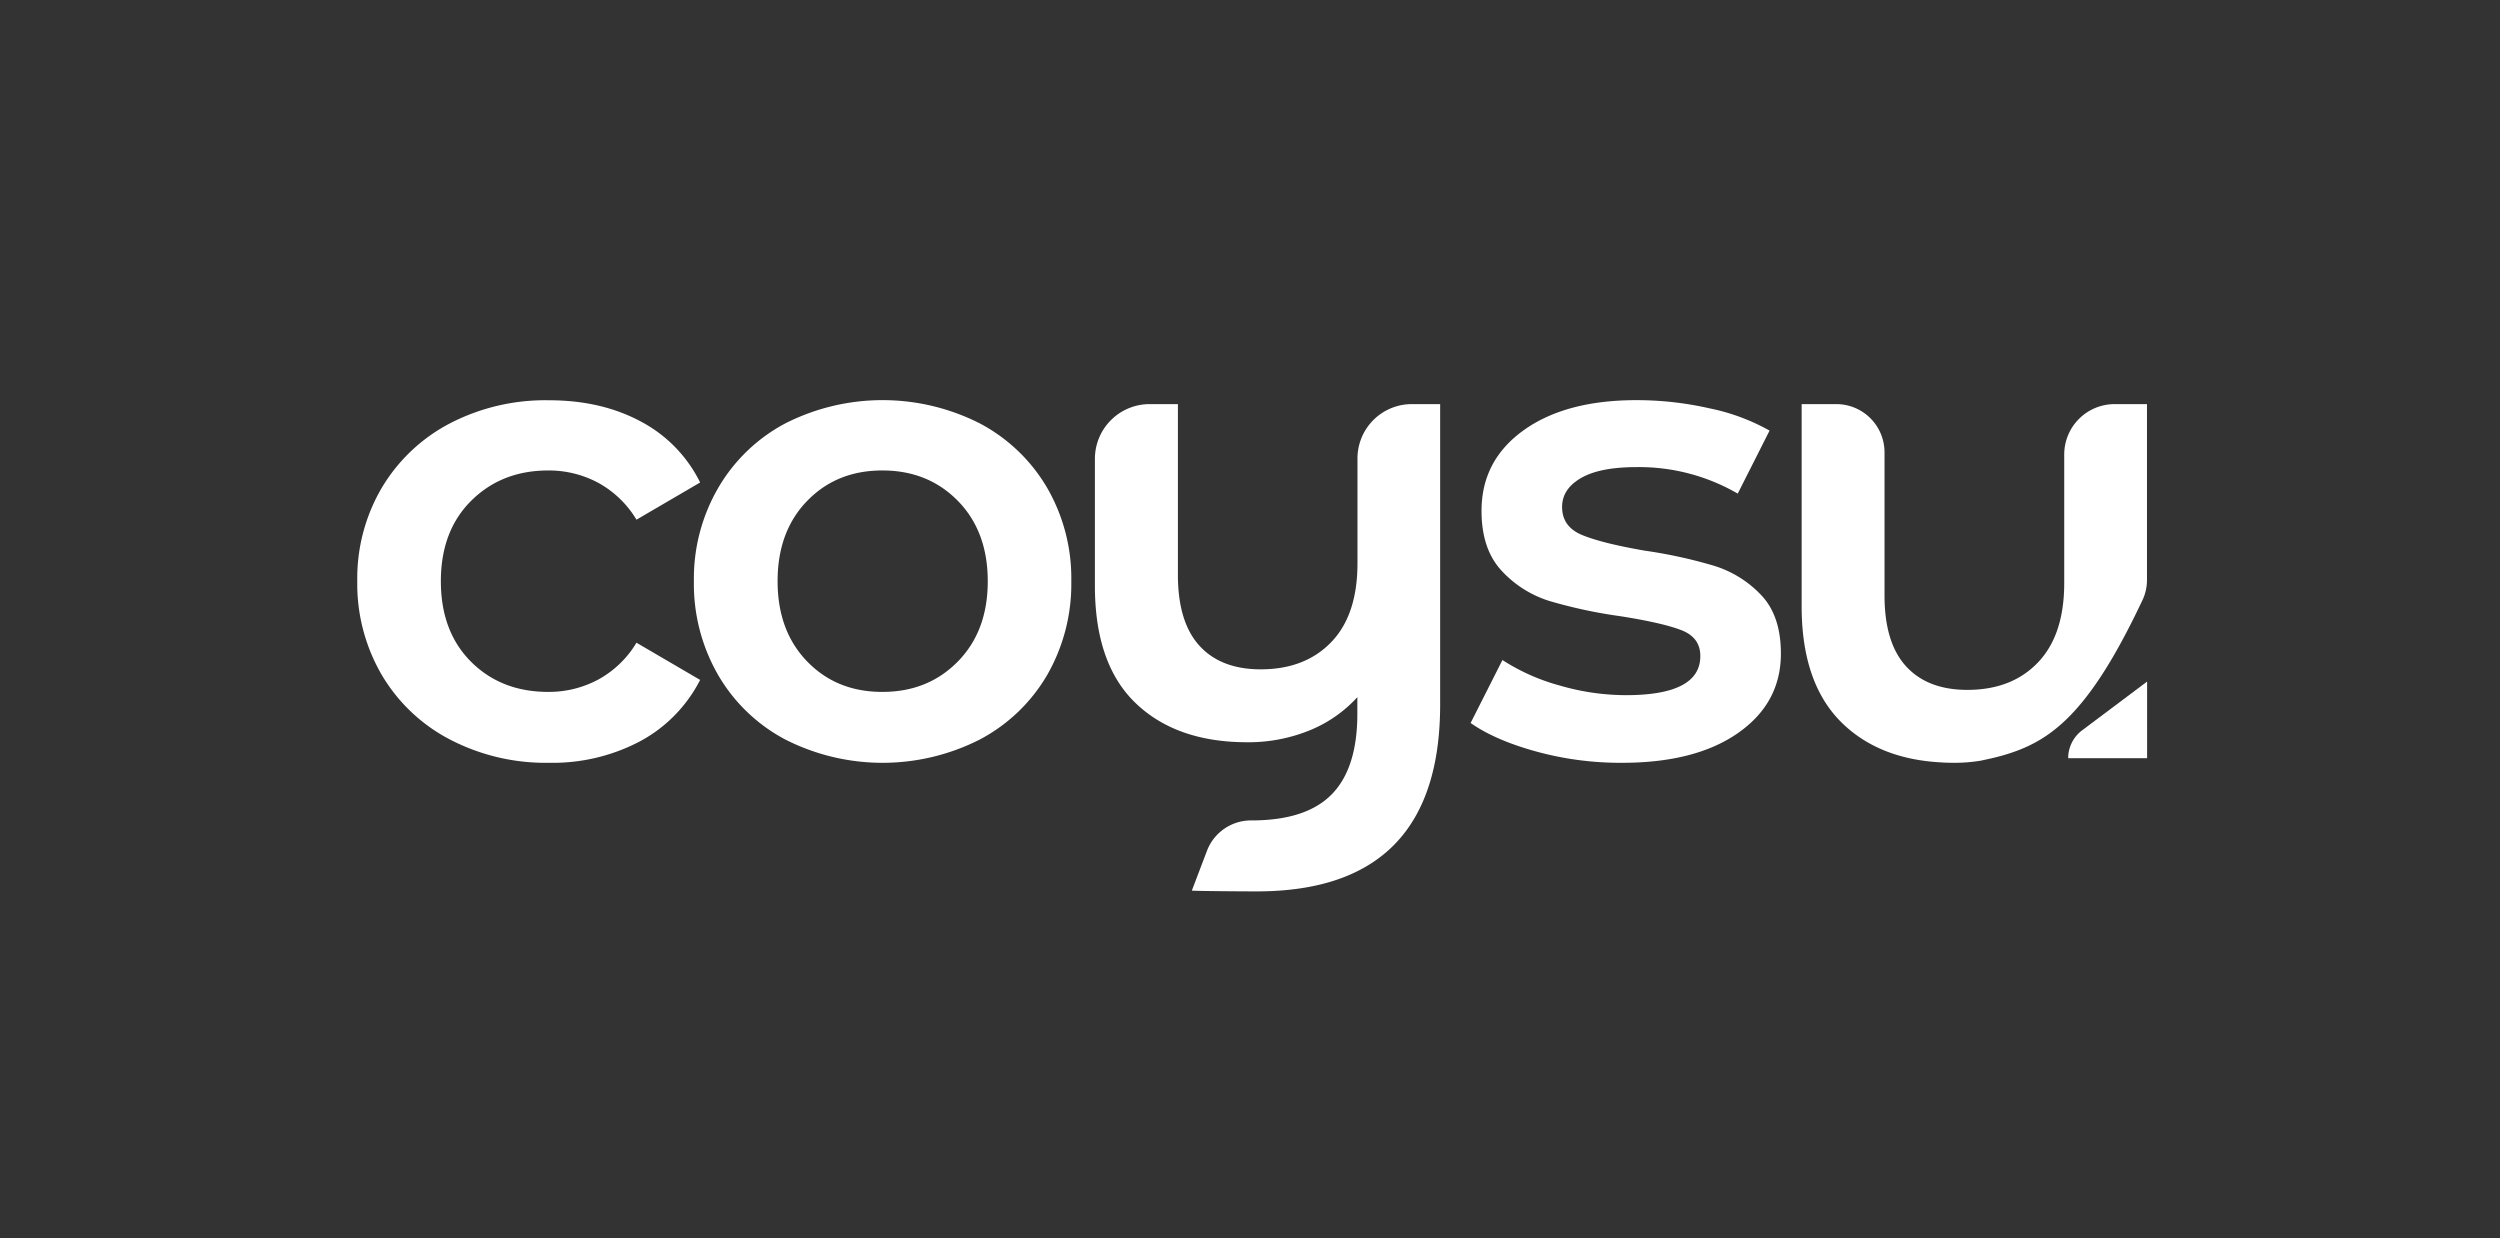 <svg id="Layer_1" data-name="Layer 1" xmlns="http://www.w3.org/2000/svg" viewBox="0 0 604.78 299.59"><rect x="0" y="0" width="604.78" height="299.59" fill="#333333" stroke="none"/><defs><style>.cls-1{fill:#fff;}</style></defs><title>lArtboard 1 copy 4</title><path class="cls-1" d="M108.88,178.91a41.21,41.21,0,0,1-16.52-15.63,43.66,43.66,0,0,1-5.93-22.7A43.24,43.24,0,0,1,92.36,118a41.56,41.56,0,0,1,16.44-15.56,50.11,50.11,0,0,1,24-5.61q12.66,0,22.21,5.13a33.31,33.31,0,0,1,14.36,14.76l-15.4,9a24.53,24.53,0,0,0-9.22-8.91,25.32,25.32,0,0,0-12.11-3q-11.24,0-18.61,7.29t-7.38,19.49q0,12.19,7.3,19.49t18.69,7.3a25.22,25.22,0,0,0,12.11-3,24.43,24.43,0,0,0,9.22-8.9l15.4,9a34.77,34.77,0,0,1-14.52,14.84,45.31,45.31,0,0,1-22.05,5.21A50.13,50.13,0,0,1,108.88,178.91Z"/><path class="cls-1" d="M190,178.91a40.84,40.84,0,0,1-16.28-15.63,44.1,44.1,0,0,1-5.86-22.7A43.67,43.67,0,0,1,173.76,118,41,41,0,0,1,190,102.41a52,52,0,0,1,47,0A41.13,41.13,0,0,1,253.31,118a43.76,43.76,0,0,1,5.85,22.61,44.19,44.19,0,0,1-5.85,22.7A41,41,0,0,1,237,178.91a51.92,51.92,0,0,1-47,0ZM231.74,160q7.22-7.38,7.21-19.41t-7.21-19.4q-7.23-7.38-18.29-7.38t-18.2,7.38q-7.14,7.37-7.14,19.4T195.25,160q7.13,7.38,18.2,7.38T231.74,160Z"/><path class="cls-1" d="M341.53,97.76a13.14,13.14,0,0,0-13.14,13.14v25.35q0,12.51-6.35,19.09T305,161.92q-9.63,0-14.83-5.7t-5.22-17.08V97.76h-6.81A13.24,13.24,0,0,0,264.87,111v30.71q0,18.93,9.86,28.39t27,9.46a39.27,39.27,0,0,0,14.92-2.81,31.75,31.75,0,0,0,11.71-8.1v4q0,13.16-6.17,19.48t-19.34,6.34h-.08A11.41,11.41,0,0,0,292,205.77l-3.68,9.68c1.9.13,13.7.19,15.65.19q44.43,0,44.42-45.22V97.76Z"/><path class="cls-1" d="M371.64,181.8q-9.94-2.73-15.88-6.9l7.7-15.23a49.35,49.35,0,0,0,13.87,6.17,57.67,57.67,0,0,0,16,2.33q18,0,18-9.46c0-3-1.53-5.08-4.57-6.26s-7.94-2.3-14.68-3.37a117.49,117.49,0,0,1-17.24-3.69,26.39,26.39,0,0,1-11.55-7.29q-4.89-5.22-4.89-14.52,0-12.18,10.18-19.49T396,96.8a79.74,79.74,0,0,1,17.64,2,49.85,49.85,0,0,1,14.44,5.37l-7.7,15.24A47.57,47.57,0,0,0,395.86,113q-8.82,0-13.39,2.64c-3.05,1.77-4.58,4.09-4.58,7q0,4.81,4.9,6.81t15.15,3.77a116.7,116.7,0,0,1,16.84,3.69A26.36,26.36,0,0,1,426.09,144q4.73,5,4.73,14.11,0,12-10.42,19.25T392,184.53A76.6,76.6,0,0,1,371.64,181.8Z"/><path class="cls-1" d="M500.32,183.41h19.09V164.88l-15.74,11.81a8.42,8.42,0,0,0-3.35,6.72Z"/><path class="cls-1" d="M511.56,97.76a12.2,12.2,0,0,0-12.2,12.2v31.11q0,12.51-6.33,19.16t-17.09,6.66q-9.62,0-14.84-5.7T455.89,144V109.43a11.67,11.67,0,0,0-11.67-11.67h-8.38v48.92q0,18.76,9.86,28.3,9,8.7,24,9.46c1,.07,2,.09,3,.09a38.79,38.79,0,0,0,6.44-.51c2.37-.5,4.63-1,6.81-1.72,8.41-2.67,15.81-7.64,24.62-22.41l.11-.18c2.44-4.11,5-9,7.7-14.72h0a11.4,11.4,0,0,0,1-4.67V97.76Zm-11.38,74.89,0-.06.1-.06A1.42,1.42,0,0,0,500.18,172.65Z"/><path class="cls-1" d="M500.21,172.59l.1-.06a1.42,1.42,0,0,0-.13.12Z"/></svg>